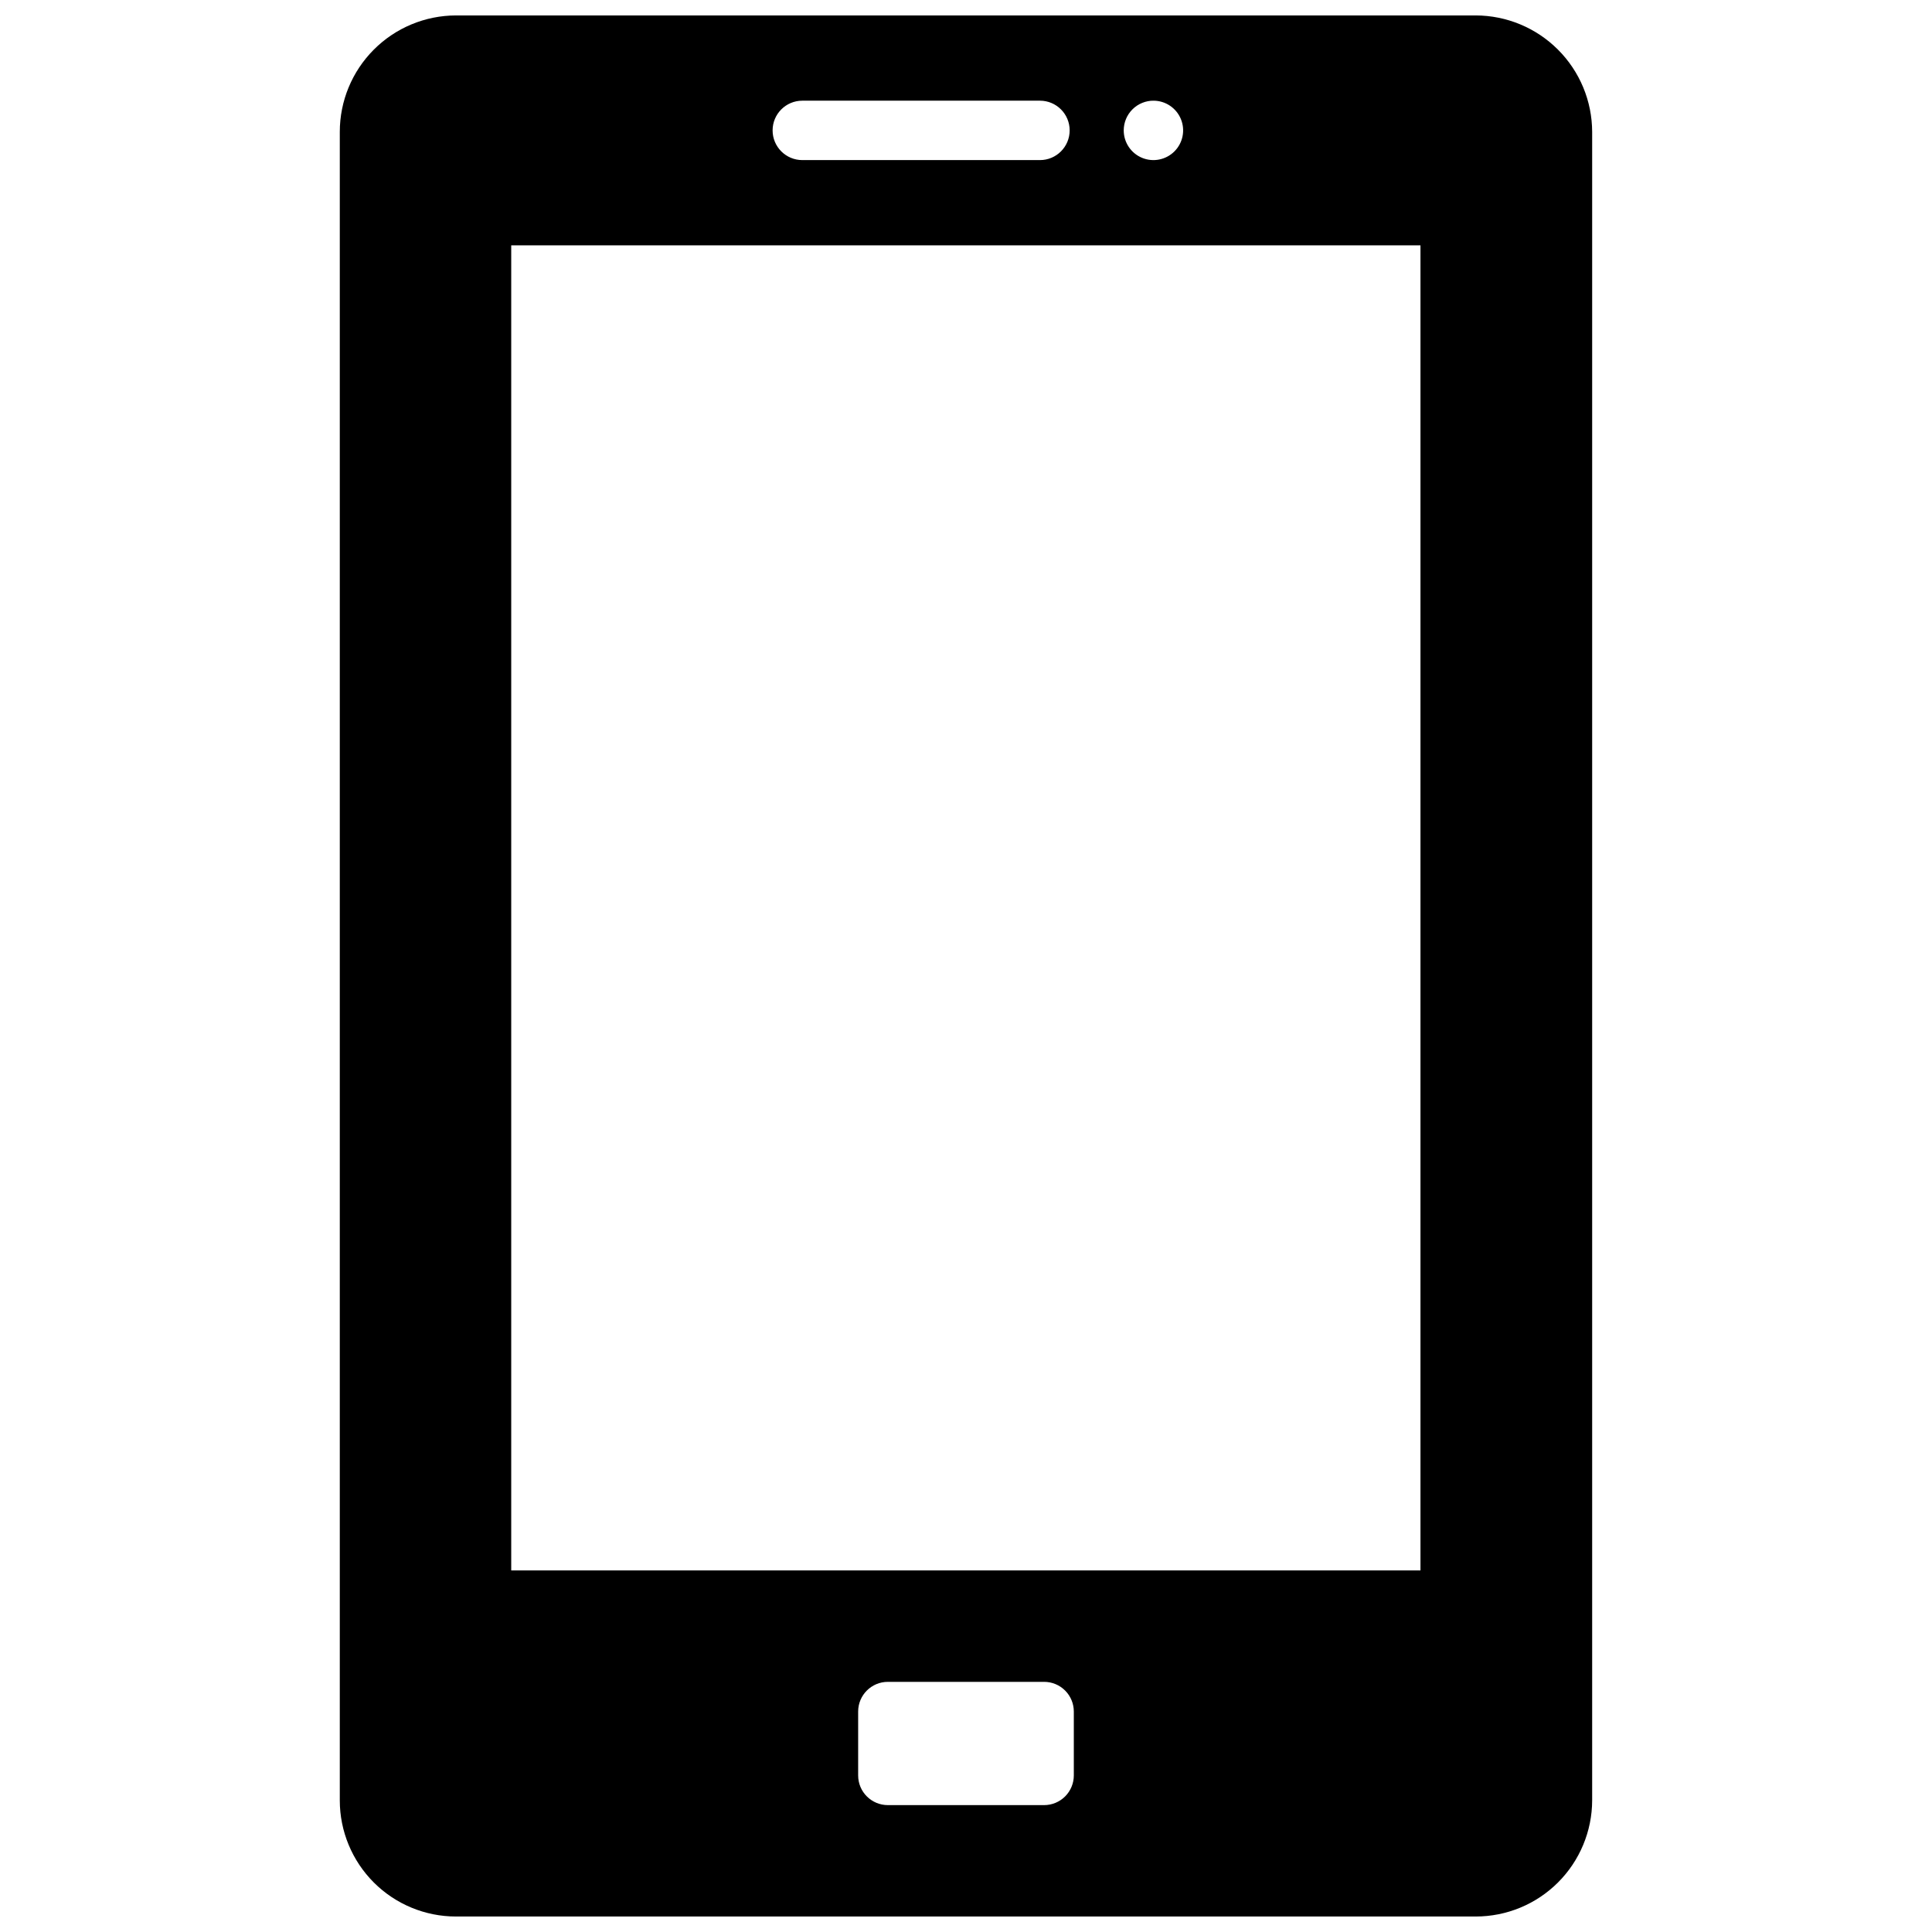 <?xml version="1.0" encoding="UTF-8"?>
<!-- Uploaded to: ICON Repo, www.svgrepo.com, Generator: ICON Repo Mixer Tools -->
<svg width="800px" height="800px" version="1.1" viewBox="144 144 512 512" xmlns="http://www.w3.org/2000/svg">
 <defs>
  <clipPath id="a">
   <path d="m234 148.09h332v503.81h-332z"/>
  </clipPath>
 </defs>
 <g clip-path="url(#a)">
  <path d="m535.08 148.09h-270.25c-8.172 0.02-16 3.281-21.77 9.066-5.769 5.785-9.012 13.621-9.012 21.793v442.17c0 8.16 3.246 15.992 9.016 21.762 5.773 5.773 13.602 9.016 21.766 9.016h270.25c8.172 0 16.008-3.238 21.793-9.008 5.785-5.773 9.047-13.602 9.066-21.77v-442.17c-0.02-8.18-3.277-16.016-9.062-21.797-5.781-5.785-13.617-9.043-21.797-9.062zm-85.41 22.594c3.184 0 6.055 1.918 7.273 4.859s0.543 6.328-1.707 8.578c-2.254 2.25-5.637 2.926-8.578 1.707s-4.859-4.09-4.859-7.273c0-2.102 0.84-4.117 2.332-5.594 1.492-1.48 3.516-2.301 5.617-2.277zm-93.047 0h62.977c4.348 0 7.871 3.523 7.871 7.871s-3.523 7.871-7.871 7.871h-62.977c-4.348 0-7.875-3.523-7.875-7.871s3.527-7.871 7.875-7.871zm71.949 443.82c0 2.086-0.828 4.09-2.305 5.566-1.477 1.477-3.481 2.305-5.566 2.305h-41.406c-4.348 0-7.875-3.523-7.875-7.871v-16.926c0-4.348 3.527-7.871 7.875-7.871h41.406c2.086 0 4.09 0.828 5.566 2.305 1.477 1.477 2.305 3.481 2.305 5.566zm91.867-54.316h-240.96v-351.17h240.96z"/>
 </g>
</svg>